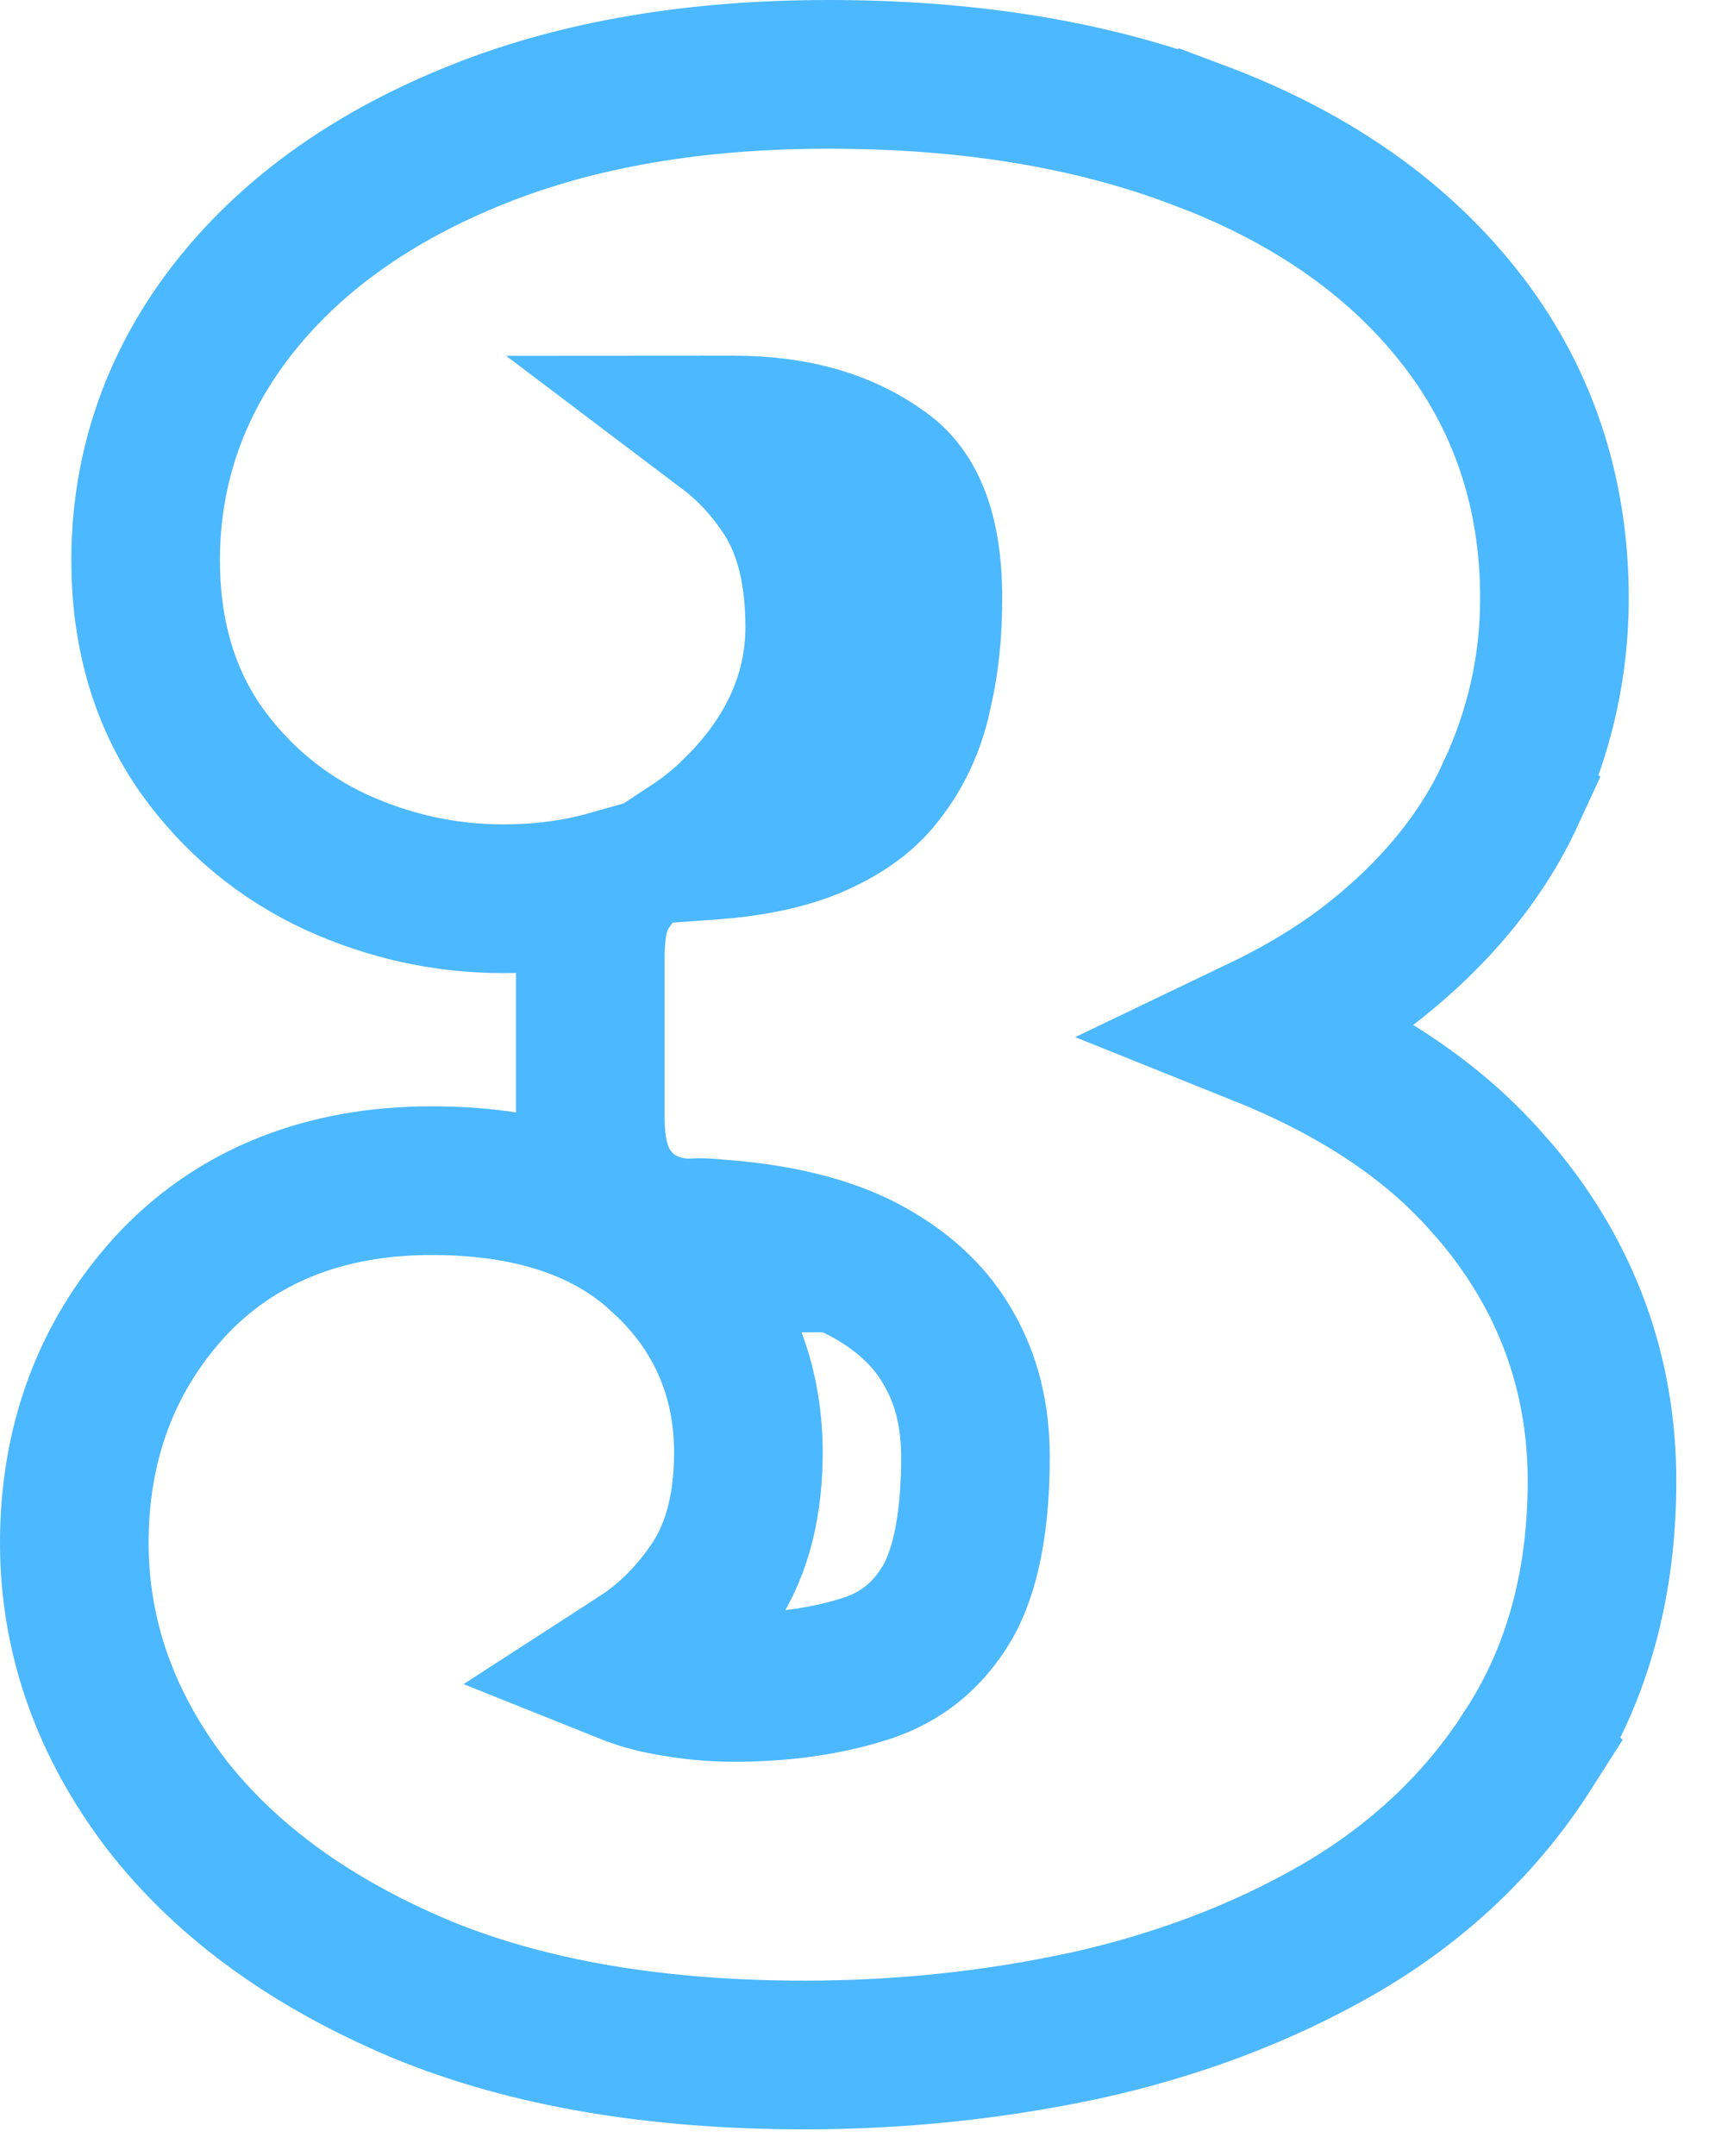 <svg width="23" height="29" viewBox="0 0 23 29" fill="none" xmlns="http://www.w3.org/2000/svg">
<path d="M11.152 1C13.011 1 14.675 1.264 16.125 1.816L16.126 1.815C17.572 2.356 18.754 3.149 19.613 4.224C20.489 5.318 20.92 6.608 20.92 8.048C20.92 8.962 20.721 9.841 20.331 10.674L20.332 10.675C19.935 11.536 19.306 12.285 18.492 12.929C18.044 13.283 17.529 13.593 16.955 13.868C18.19 14.363 19.205 15.009 19.954 15.838L20.148 16.058C21.08 17.17 21.56 18.469 21.56 19.92C21.56 21.27 21.244 22.488 20.57 23.528L20.571 23.529C19.935 24.527 19.073 25.335 18.006 25.953L18.002 25.955C16.976 26.544 15.834 26.974 14.583 27.249L14.576 27.25C13.354 27.51 12.106 27.64 10.832 27.64C8.854 27.64 7.116 27.356 5.649 26.748L5.643 26.745C4.212 26.14 3.056 25.322 2.233 24.26L2.229 24.254C1.426 23.2 1 22.025 1 20.752C1 19.439 1.413 18.277 2.265 17.331L2.27 17.325C3.174 16.336 4.395 15.88 5.808 15.88C7.028 15.88 8.128 16.169 8.926 16.92H8.925C9.683 17.612 10.072 18.507 10.072 19.536C10.072 20.173 9.951 20.806 9.596 21.329C9.328 21.724 8.999 22.061 8.604 22.314L8.603 22.314C8.535 22.359 8.468 22.401 8.403 22.443C8.525 22.492 8.663 22.537 8.82 22.577C9.188 22.657 9.538 22.696 9.872 22.696C10.567 22.696 11.169 22.603 11.69 22.431C12.124 22.281 12.455 22.021 12.708 21.623L12.711 21.619C12.948 21.25 13.128 20.616 13.128 19.6C13.128 19.026 13.003 18.554 12.777 18.156L12.773 18.149C12.553 17.753 12.214 17.409 11.715 17.126C11.239 16.856 10.582 16.664 9.7 16.597L9.671 16.595C9.5 16.577 9.404 16.577 9.363 16.58L9.321 16.584H9.28C8.94 16.584 8.502 16.463 8.21 16.054C8.055 15.836 8.002 15.604 7.979 15.47C7.952 15.316 7.944 15.157 7.944 15.008V12.912C7.944 12.785 7.949 12.655 7.963 12.533C7.974 12.437 8.001 12.242 8.098 12.049L8.125 11.993L8.16 11.941C8.169 11.928 8.179 11.916 8.188 11.903C7.743 12.028 7.267 12.088 6.768 12.088C5.992 12.088 5.244 11.923 4.53 11.599L4.523 11.596C3.788 11.255 3.179 10.747 2.706 10.085L2.701 10.077C2.189 9.345 1.96 8.479 1.96 7.536C1.96 6.269 2.371 5.117 3.169 4.113L3.17 4.112C3.972 3.107 5.077 2.348 6.429 1.808C7.8 1.259 9.383 1 11.152 1ZM9.795 5.786C10.081 6.002 10.327 6.267 10.535 6.568H10.534C10.911 7.104 11.032 7.769 11.032 8.432C11.032 9.377 10.626 10.195 9.954 10.871L9.816 11.005C9.662 11.148 9.499 11.275 9.328 11.388C9.399 11.383 9.477 11.376 9.56 11.371L9.797 11.35C10.331 11.292 10.739 11.179 11.041 11.034L11.048 11.03C11.424 10.854 11.681 10.642 11.856 10.408L11.866 10.395C12.075 10.126 12.231 9.809 12.327 9.433L12.396 9.115C12.457 8.789 12.488 8.433 12.488 8.048C12.488 7.051 12.203 6.588 11.87 6.353L11.862 6.347C11.371 5.991 10.728 5.784 9.872 5.784C9.846 5.784 9.821 5.786 9.795 5.786Z" stroke="#4CB8FF" stroke-width="2"/>
</svg>
